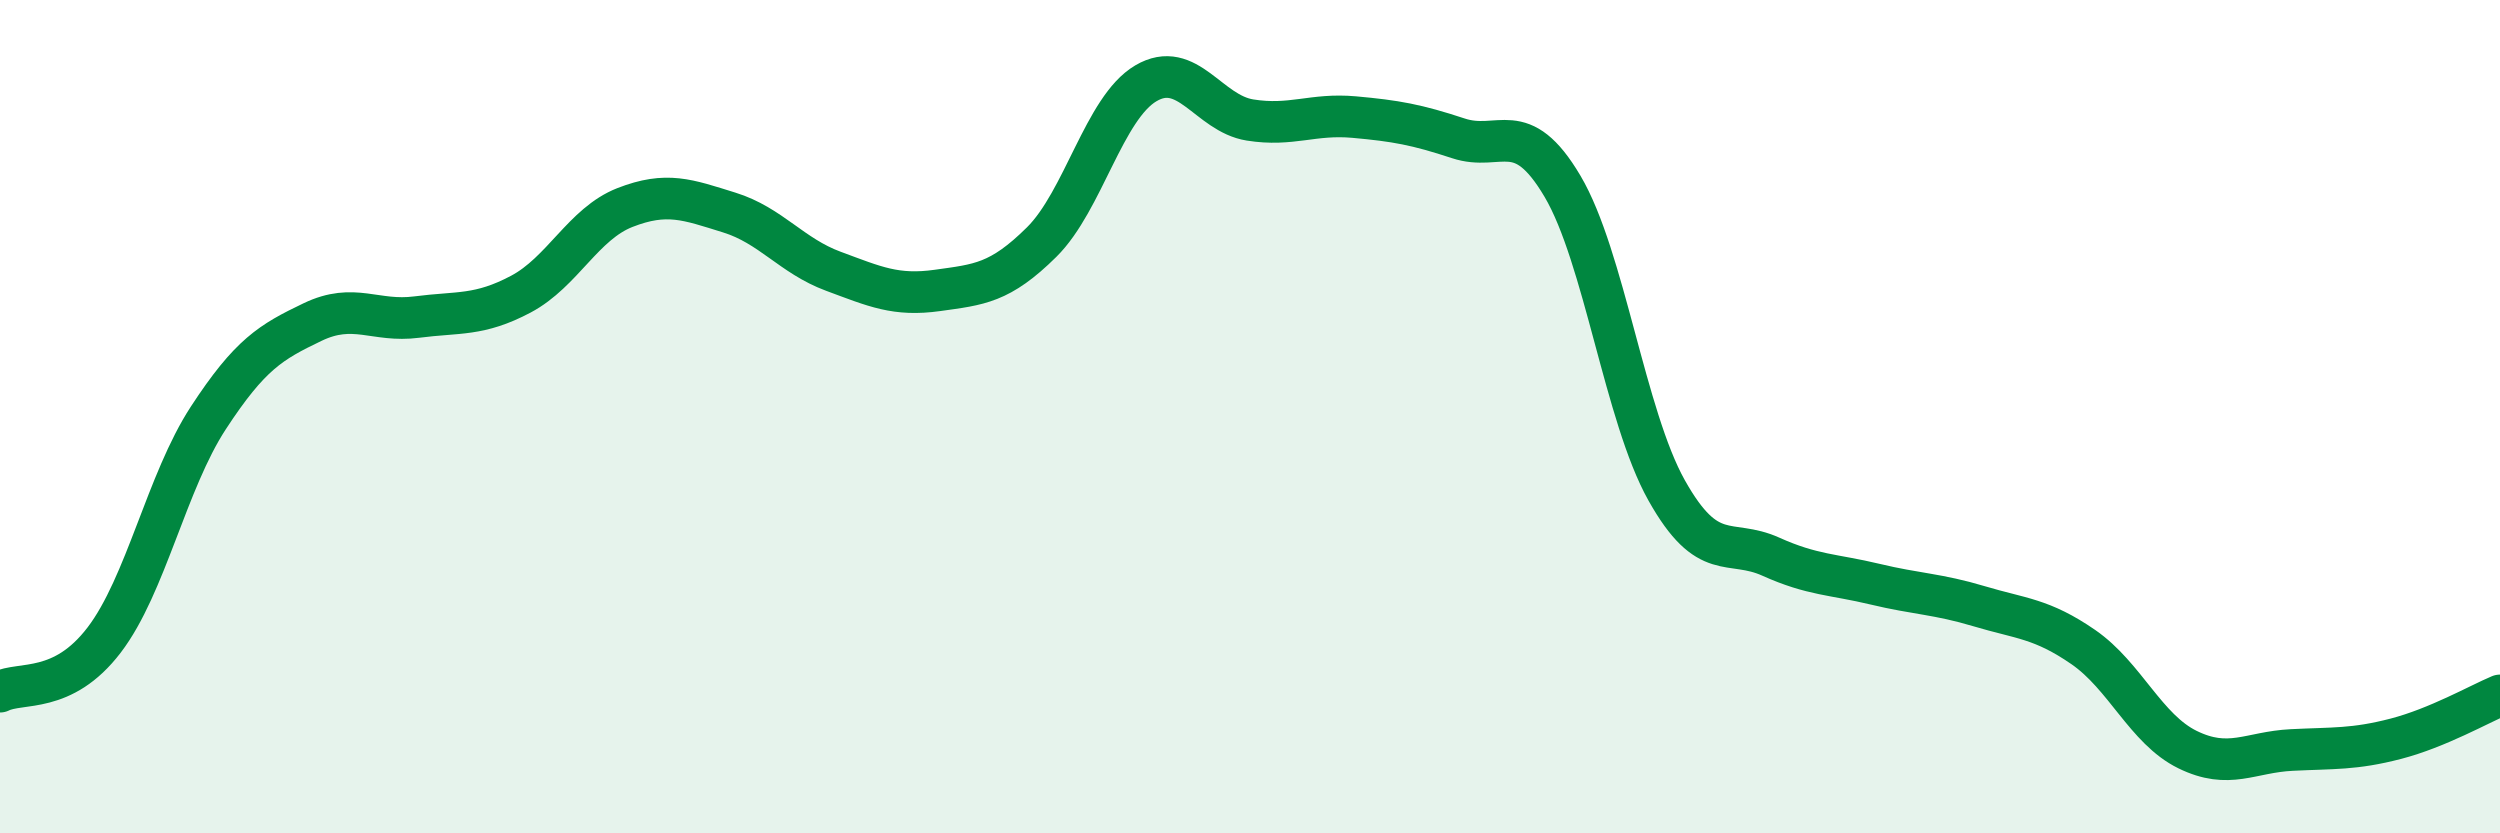
    <svg width="60" height="20" viewBox="0 0 60 20" xmlns="http://www.w3.org/2000/svg">
      <path
        d="M 0,16.6 C 0.5,16.35 1.5,16.67 2.5,15.36 C 3.5,14.05 4,11.56 5,10.03 C 6,8.5 6.5,8.21 7.5,7.73 C 8.5,7.25 9,7.74 10,7.61 C 11,7.48 11.5,7.59 12.5,7.06 C 13.5,6.53 14,5.37 15,4.98 C 16,4.59 16.5,4.79 17.5,5.1 C 18.5,5.41 19,6.14 20,6.51 C 21,6.88 21.5,7.11 22.5,6.97 C 23.5,6.83 24,6.8 25,5.81 C 26,4.82 26.5,2.59 27.5,2 C 28.5,1.41 29,2.72 30,2.88 C 31,3.04 31.5,2.72 32.5,2.81 C 33.5,2.9 34,2.99 35,3.32 C 36,3.65 36.5,2.78 37.5,4.47 C 38.5,6.16 39,9.99 40,11.77 C 41,13.55 41.5,12.91 42.5,13.36 C 43.5,13.81 44,13.78 45,14.02 C 46,14.26 46.5,14.25 47.5,14.55 C 48.5,14.85 49,14.84 50,15.53 C 51,16.22 51.5,17.5 52.5,17.99 C 53.5,18.48 54,18.05 55,18 C 56,17.95 56.5,17.99 57.5,17.73 C 58.5,17.47 59.5,16.9 60,16.69L60 20L0 20Z"
        fill="#008740"
        opacity="0.1"
        stroke-linecap="round"
        stroke-linejoin="round"
      />
      <path
        d="M 0,16.6 C 0.5,16.35 1.5,16.67 2.5,15.36 C 3.5,14.05 4,11.56 5,10.03 C 6,8.5 6.5,8.21 7.5,7.73 C 8.5,7.25 9,7.74 10,7.61 C 11,7.48 11.5,7.59 12.5,7.06 C 13.5,6.53 14,5.37 15,4.98 C 16,4.59 16.5,4.79 17.5,5.1 C 18.5,5.41 19,6.14 20,6.51 C 21,6.88 21.5,7.11 22.5,6.97 C 23.5,6.83 24,6.8 25,5.81 C 26,4.82 26.5,2.59 27.5,2 C 28.5,1.41 29,2.72 30,2.88 C 31,3.04 31.5,2.72 32.5,2.81 C 33.5,2.9 34,2.99 35,3.32 C 36,3.65 36.5,2.78 37.5,4.47 C 38.5,6.16 39,9.99 40,11.77 C 41,13.55 41.5,12.91 42.5,13.36 C 43.5,13.81 44,13.78 45,14.02 C 46,14.26 46.5,14.25 47.5,14.55 C 48.5,14.85 49,14.84 50,15.53 C 51,16.22 51.5,17.5 52.5,17.99 C 53.5,18.48 54,18.05 55,18 C 56,17.95 56.5,17.99 57.5,17.73 C 58.5,17.47 59.5,16.9 60,16.69"
        stroke="#008740"
        stroke-width="1"
        fill="none"
        stroke-linecap="round"
        stroke-linejoin="round"
      />
    </svg>
  